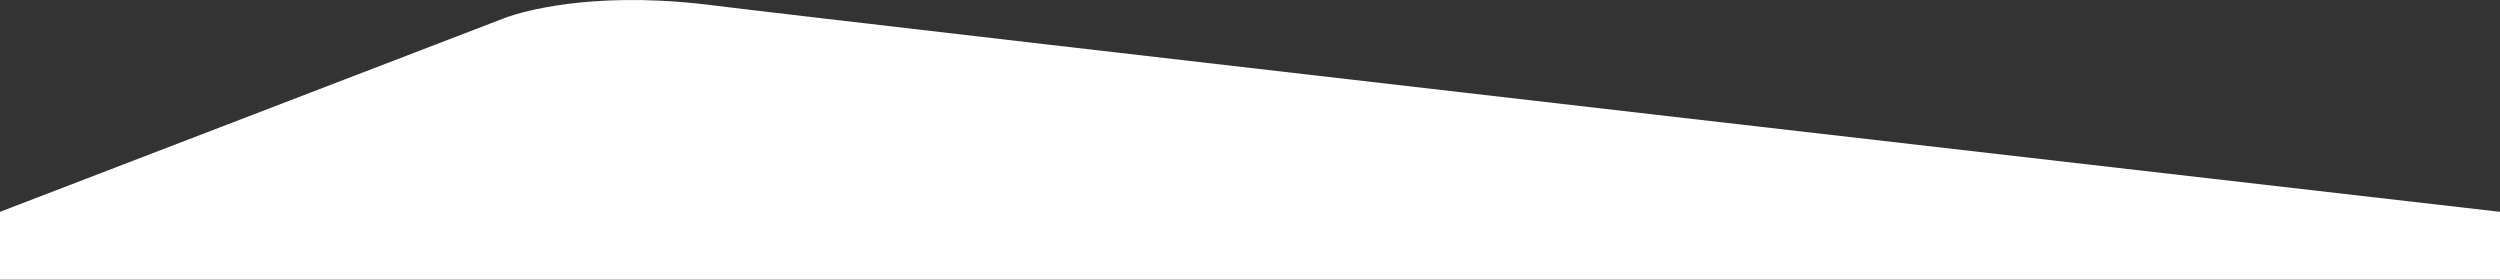 <svg xmlns="http://www.w3.org/2000/svg" width="1440.03" height="161.019" viewBox="0 0 1440.03 161.019">
  <rect x="0" y="0" width="1440.03" height="161.019" fill="#333333" stroke="none"/>
  <path id="Path_625" data-name="Path 625" d="M-827,595.273l290.958-111.745s31.7-12.679,89.752-9.86c8.725.424,18.223,1.219,28.318,2.481,75.9,9.488,1031,119.124,1031,119.124v39.005H-827Z" transform="translate(827 -473.259)" fill="#fff"/>
</svg>

